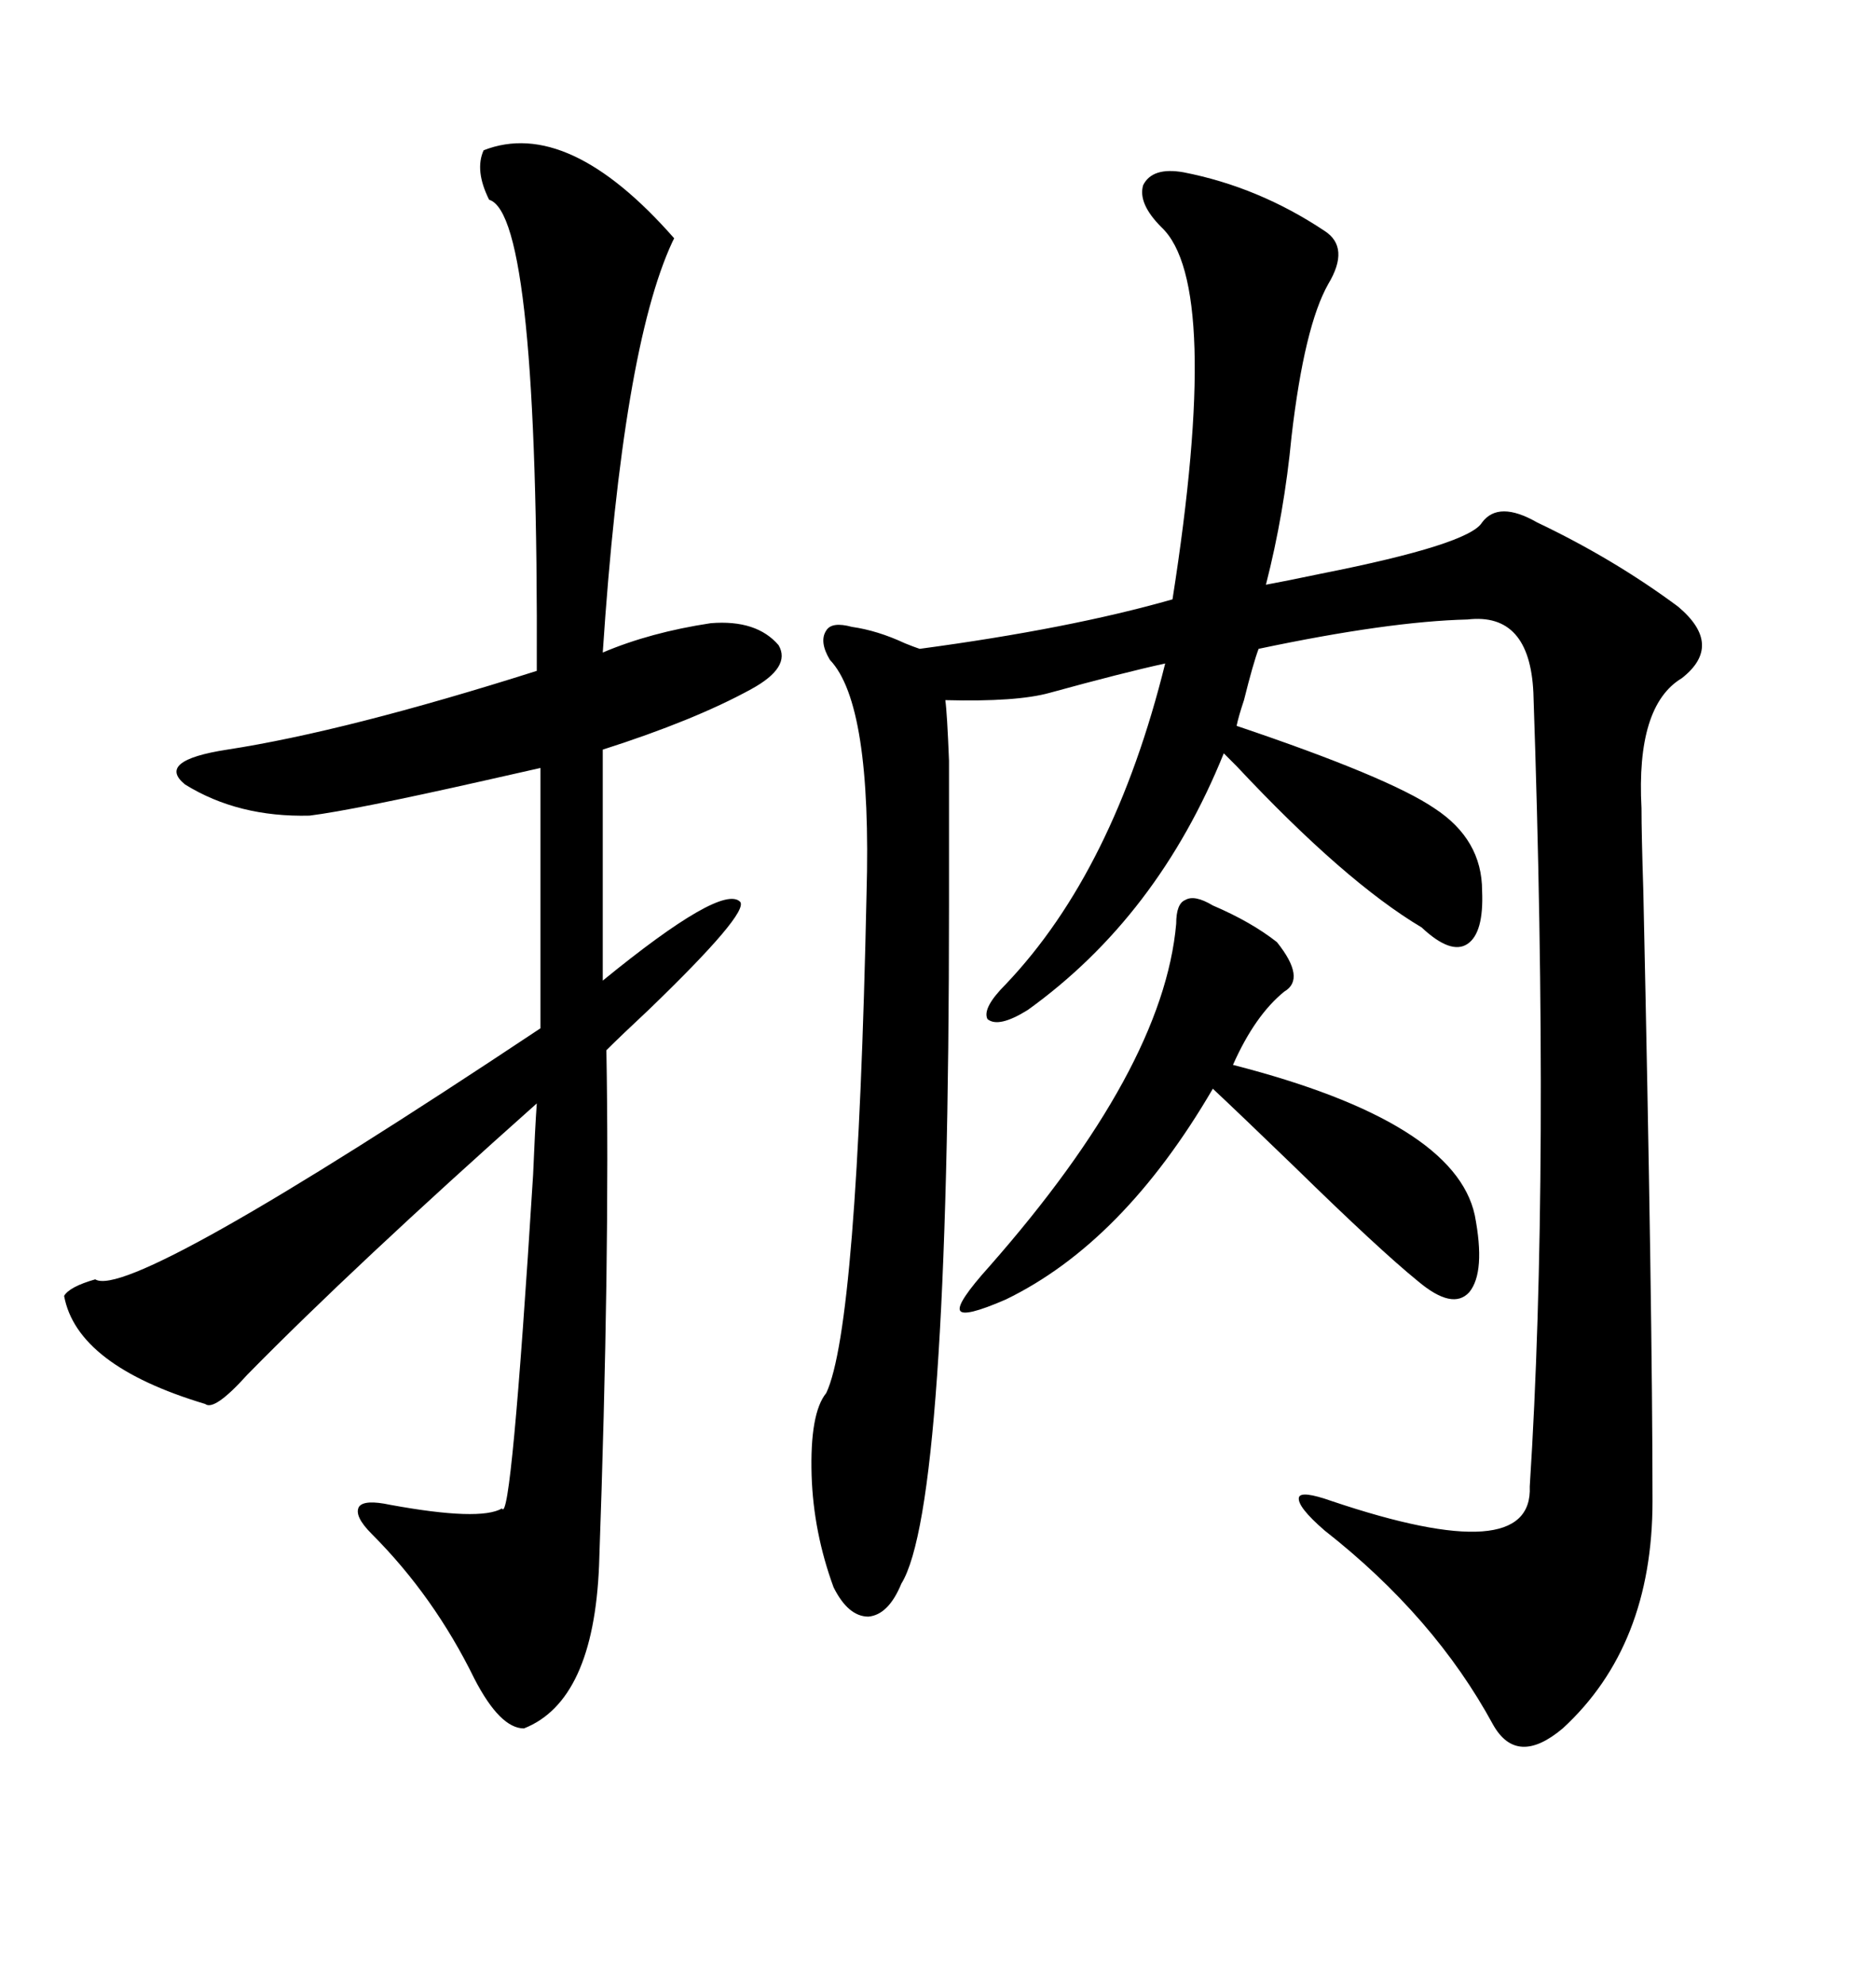 <svg xmlns="http://www.w3.org/2000/svg" xmlns:xlink="http://www.w3.org/1999/xlink" width="300" height="317.285"><path d="M189.26 27.54L189.26 27.54Q201.27 29.88 211.82 36.91L211.82 36.91Q215.92 39.55 212.40 45.41L212.40 45.41Q208.59 52.15 206.54 69.73L206.54 69.73Q205.37 82.03 202.44 93.46L202.44 93.46Q205.66 92.87 211.23 91.70L211.23 91.70Q234.96 87.01 237.01 83.50L237.01 83.50Q239.65 79.98 245.80 83.50L245.80 83.50Q258.11 89.36 268.36 96.97L268.36 96.97Q275.68 103.13 268.95 108.40L268.95 108.40Q261.62 112.79 262.50 129.20L262.50 129.20Q262.50 133.30 262.79 142.38L262.79 142.38Q264.26 209.77 264.26 239.94L264.26 239.94Q264.26 263.09 249.90 276.27L249.90 276.27Q242.58 282.42 238.77 275.68L238.77 275.68Q229.39 258.40 211.82 244.63L211.82 244.63Q207.42 240.82 207.71 239.36L207.71 239.36Q208.01 238.18 212.99 239.94L212.99 239.94Q245.21 250.78 244.63 237.60L244.63 237.60Q247.85 187.50 245.21 110.74L245.21 110.74Q244.63 97.85 234.67 99.02L234.67 99.02Q222.07 99.32 201.27 103.71L201.27 103.71Q200.39 106.05 198.93 111.91L198.93 111.91Q198.05 114.55 197.75 116.02L197.75 116.02Q222.07 124.22 229.39 129.20L229.39 129.20Q237.01 134.18 237.01 142.38L237.01 142.38Q237.30 149.12 234.67 150.88L234.67 150.88Q232.03 152.64 227.34 148.24L227.34 148.24Q215.04 140.92 197.75 122.46L197.75 122.46Q196.29 121.00 195.70 120.41L195.70 120.41Q185.16 146.48 164.36 161.43L164.36 161.43Q159.67 164.36 157.91 162.89L157.91 162.89Q157.03 161.13 160.84 157.32L160.84 157.32Q178.13 139.16 186.33 106.05L186.33 106.05Q179.59 107.52 167.87 110.74L167.87 110.74Q162.60 112.21 151.17 111.91L151.17 111.91Q151.46 113.96 151.76 121.58L151.76 121.58Q151.76 125.10 151.76 130.37L151.76 130.37Q151.76 135.06 151.76 144.73L151.76 144.73Q151.76 240.82 144.14 253.13L144.14 253.13Q142.09 258.11 138.87 258.40L138.87 258.40Q135.64 258.40 133.30 253.71L133.30 253.71Q130.08 244.92 129.79 235.84L129.79 235.84Q129.49 225.88 132.13 222.66L132.13 222.66Q137.11 212.11 138.57 142.97L138.57 142.97Q139.45 112.50 132.71 105.47L132.71 105.47Q130.96 102.54 132.13 100.78L132.13 100.78Q133.01 99.32 136.23 100.20L136.23 100.20Q140.33 100.78 144.73 102.83L144.73 102.83Q146.19 103.42 147.07 103.71L147.07 103.71Q171.09 100.49 187.50 95.80L187.50 95.80Q195.41 45.41 185.74 36.33L185.74 36.33Q181.93 32.52 182.81 29.59L182.81 29.59Q184.28 26.66 189.26 27.54ZM77.34 24.02L77.34 24.02Q90.82 18.75 107.81 38.09L107.81 38.09Q107.81 38.09 107.52 38.67L107.52 38.67Q99.61 55.66 96.39 104.30L96.39 104.30Q104.00 101.07 113.67 99.61L113.67 99.61Q121.00 99.02 124.51 103.13L124.51 103.13Q126.56 106.64 120.12 110.16L120.12 110.16Q111.04 115.14 96.39 119.82L96.39 119.82L96.39 156.74Q115.43 141.21 118.36 144.14L118.36 144.14Q119.82 145.90 103.71 161.43L103.71 161.43Q99.32 165.53 96.97 167.87L96.97 167.87Q97.56 200.68 95.80 250.20L95.80 250.20Q94.92 271.88 83.79 276.27L83.79 276.27Q79.98 276.27 75.88 268.36L75.88 268.36Q69.43 255.18 59.47 245.21L59.47 245.21Q56.54 242.29 57.42 240.82L57.42 240.82Q58.30 239.65 62.40 240.53L62.40 240.53Q76.76 243.16 80.27 241.11L80.27 241.11Q81.74 244.04 85.25 187.79L85.25 187.79Q85.55 180.47 85.84 176.37L85.84 176.37Q56.54 202.44 39.55 219.73L39.55 219.73Q34.28 225.59 32.81 224.41L32.81 224.41Q12.30 218.26 10.25 207.13L10.25 207.13Q11.13 205.66 15.23 204.49L15.23 204.49Q20.80 208.01 86.43 164.36L86.43 164.36L86.43 122.75Q83.79 123.34 77.34 124.80L77.34 124.80Q56.54 129.49 49.51 130.37L49.51 130.37Q38.09 130.66 29.59 125.39L29.59 125.39Q24.90 121.58 36.33 119.82L36.33 119.82Q55.37 116.89 85.84 107.23L85.84 107.23Q86.13 34.28 78.22 31.93L78.22 31.93Q75.88 27.25 77.34 24.02ZM193.95 144.73L193.95 144.73Q200.10 147.36 204.20 150.59L204.20 150.59Q208.89 156.45 205.37 158.50L205.37 158.50Q200.68 162.30 197.17 170.21L197.17 170.21Q232.62 179.30 235.84 194.24L235.84 194.24Q237.60 203.32 234.96 206.54L234.96 206.54Q232.32 209.47 226.76 204.79L226.76 204.79Q220.61 199.80 207.13 186.62L207.13 186.62Q198.34 178.13 193.95 174.02L193.95 174.02Q179.59 198.63 160.84 207.71L160.84 207.71Q154.10 210.64 153.52 209.47L153.52 209.47Q152.93 208.30 158.20 202.44L158.20 202.44Q186.04 170.80 188.09 147.66L188.09 147.66Q188.09 144.43 189.55 143.85L189.55 143.85Q191.02 142.97 193.95 144.73Z"/></svg>